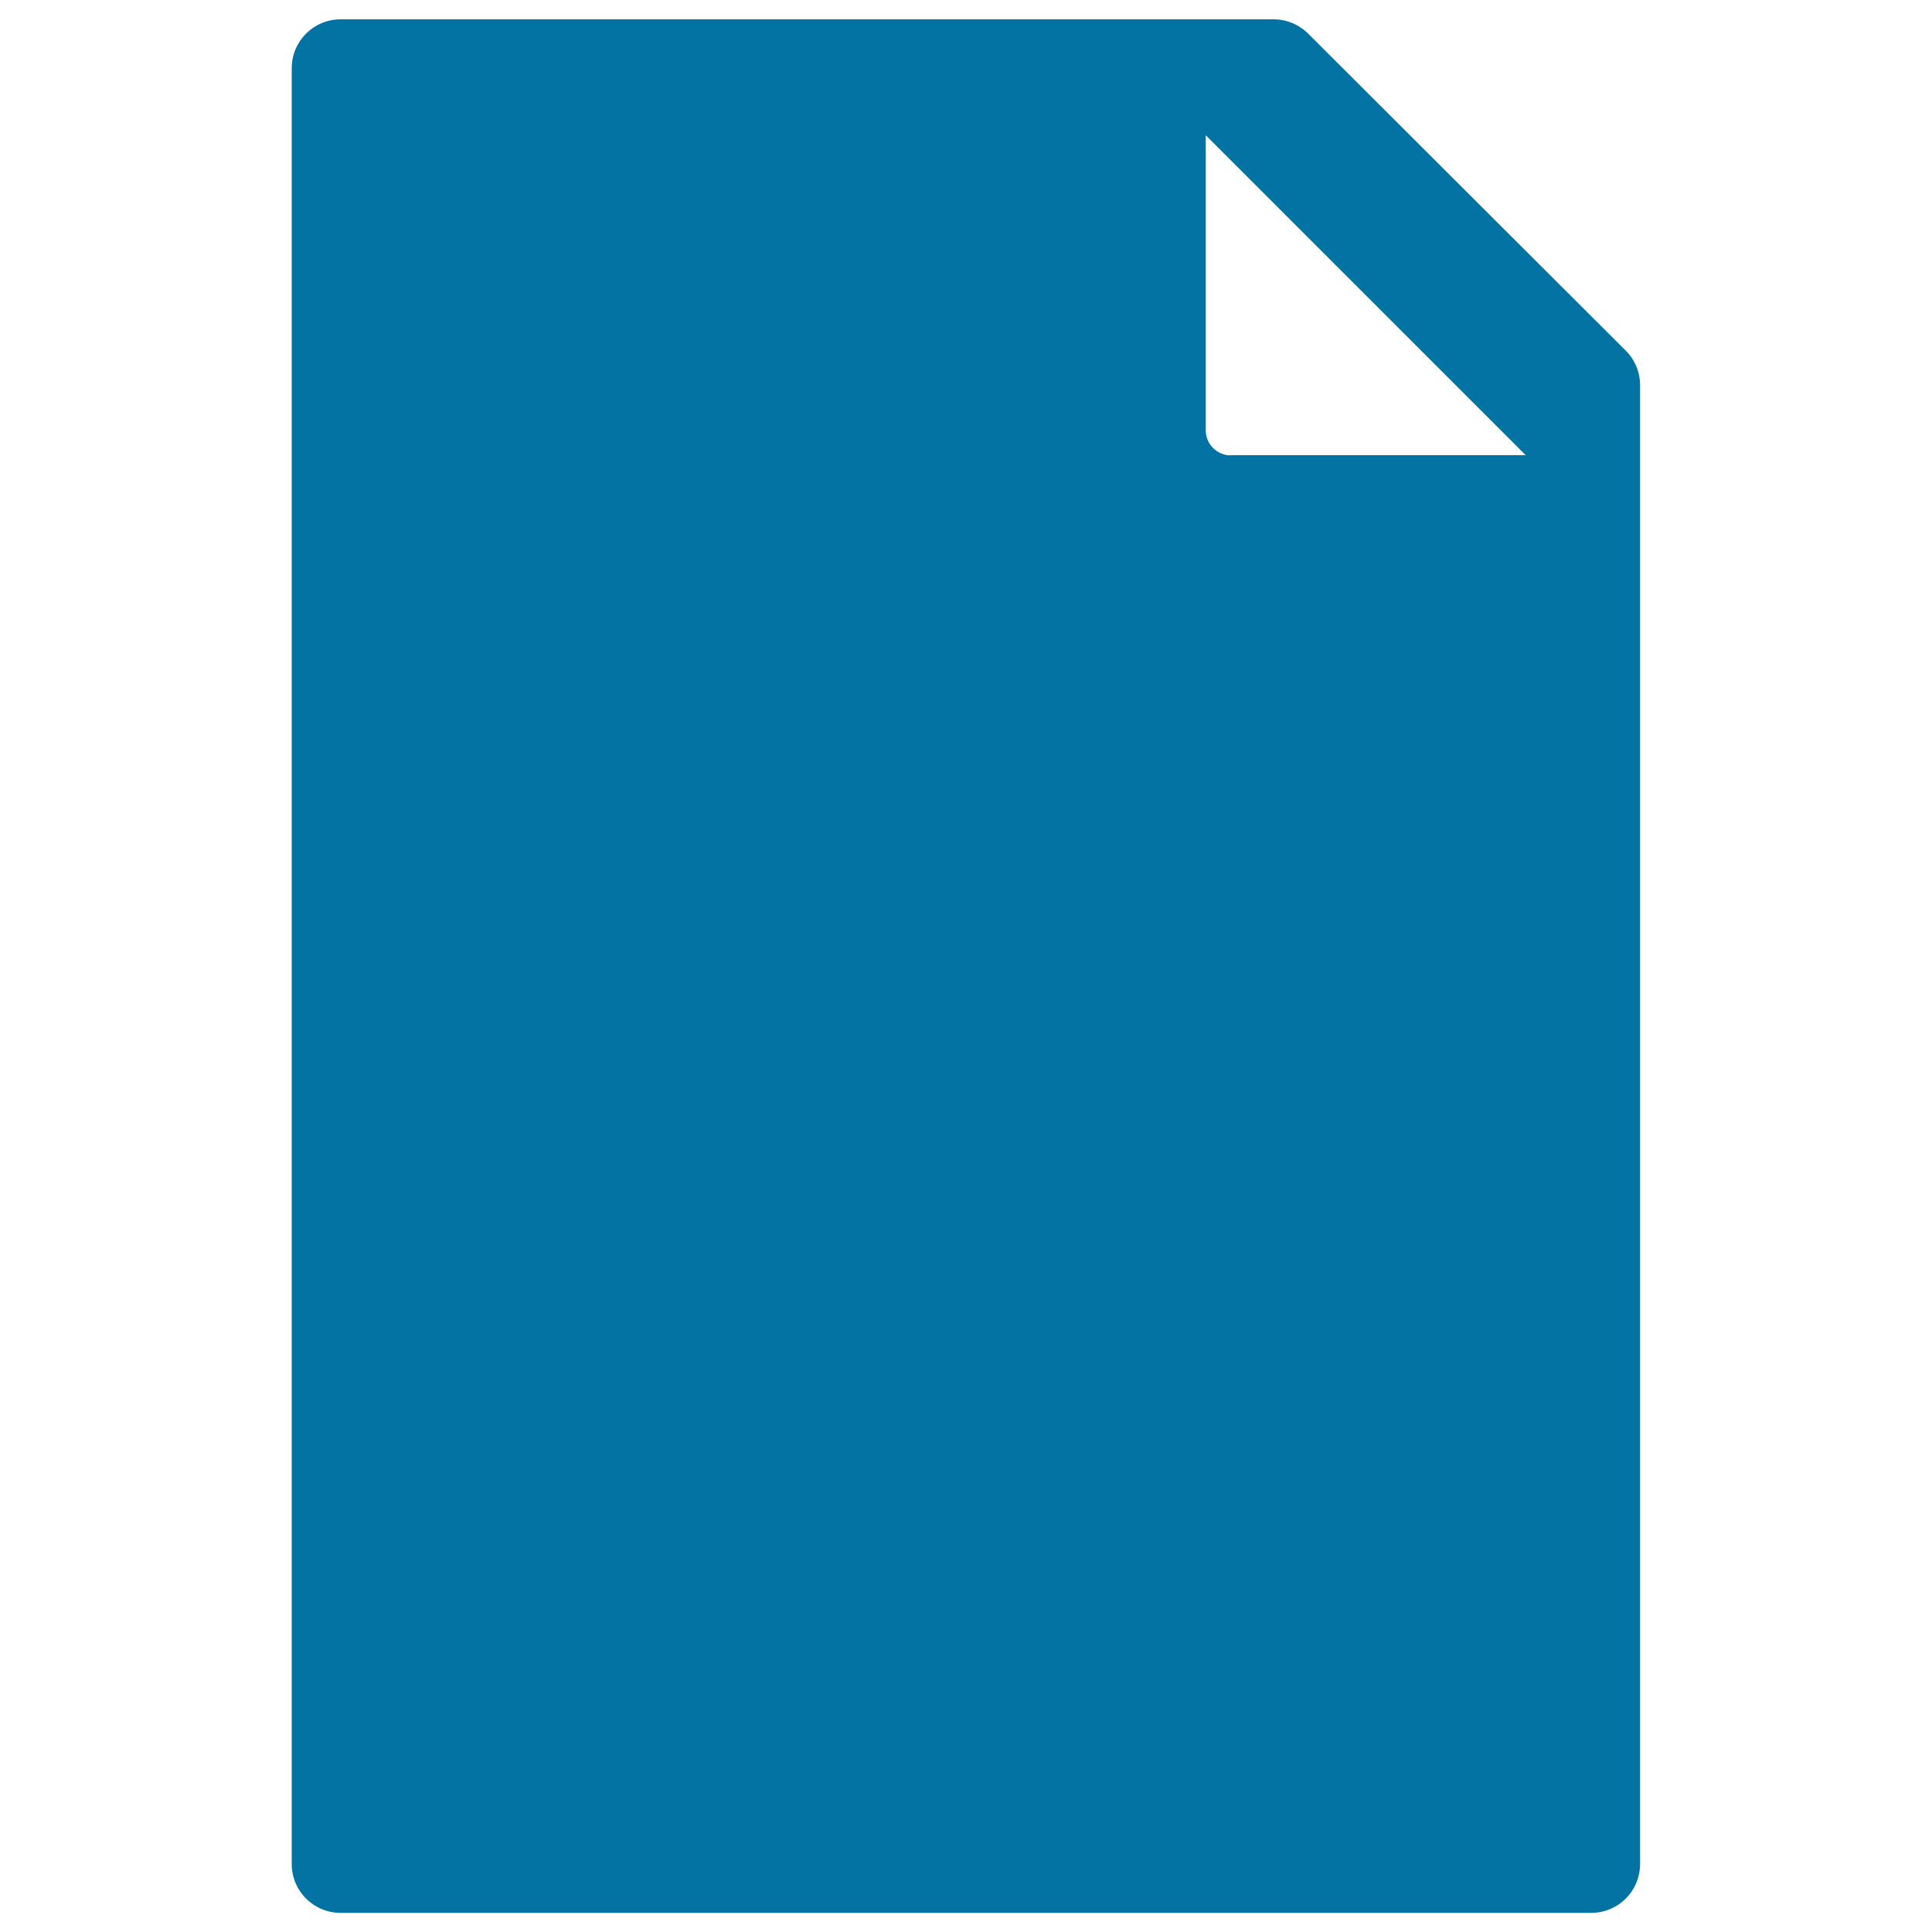 <svg xmlns="http://www.w3.org/2000/svg" viewBox="0 0 1000 1000" style="fill:#0273a2">
<title>File Fill Rectangle SVG icon</title>
<g><path d="M841.5,181.5L677.1,17.4c-4.7-4.7-11.2-7.4-17.9-7.4H176.3c-14,0-25.3,11.3-25.3,25.3v929.5c0,14,11.3,25.3,25.3,25.3h647.3c14,0,25.3-11.3,25.3-25.3V199.4C848.9,192.7,846.3,186.3,841.5,181.5z M637,235.7c-3.4,0-6.7-1.4-9.1-3.8c-2.4-2.4-3.8-5.7-3.8-9.1l0-152.8l165.6,165.6H637z"/></g>
</svg>